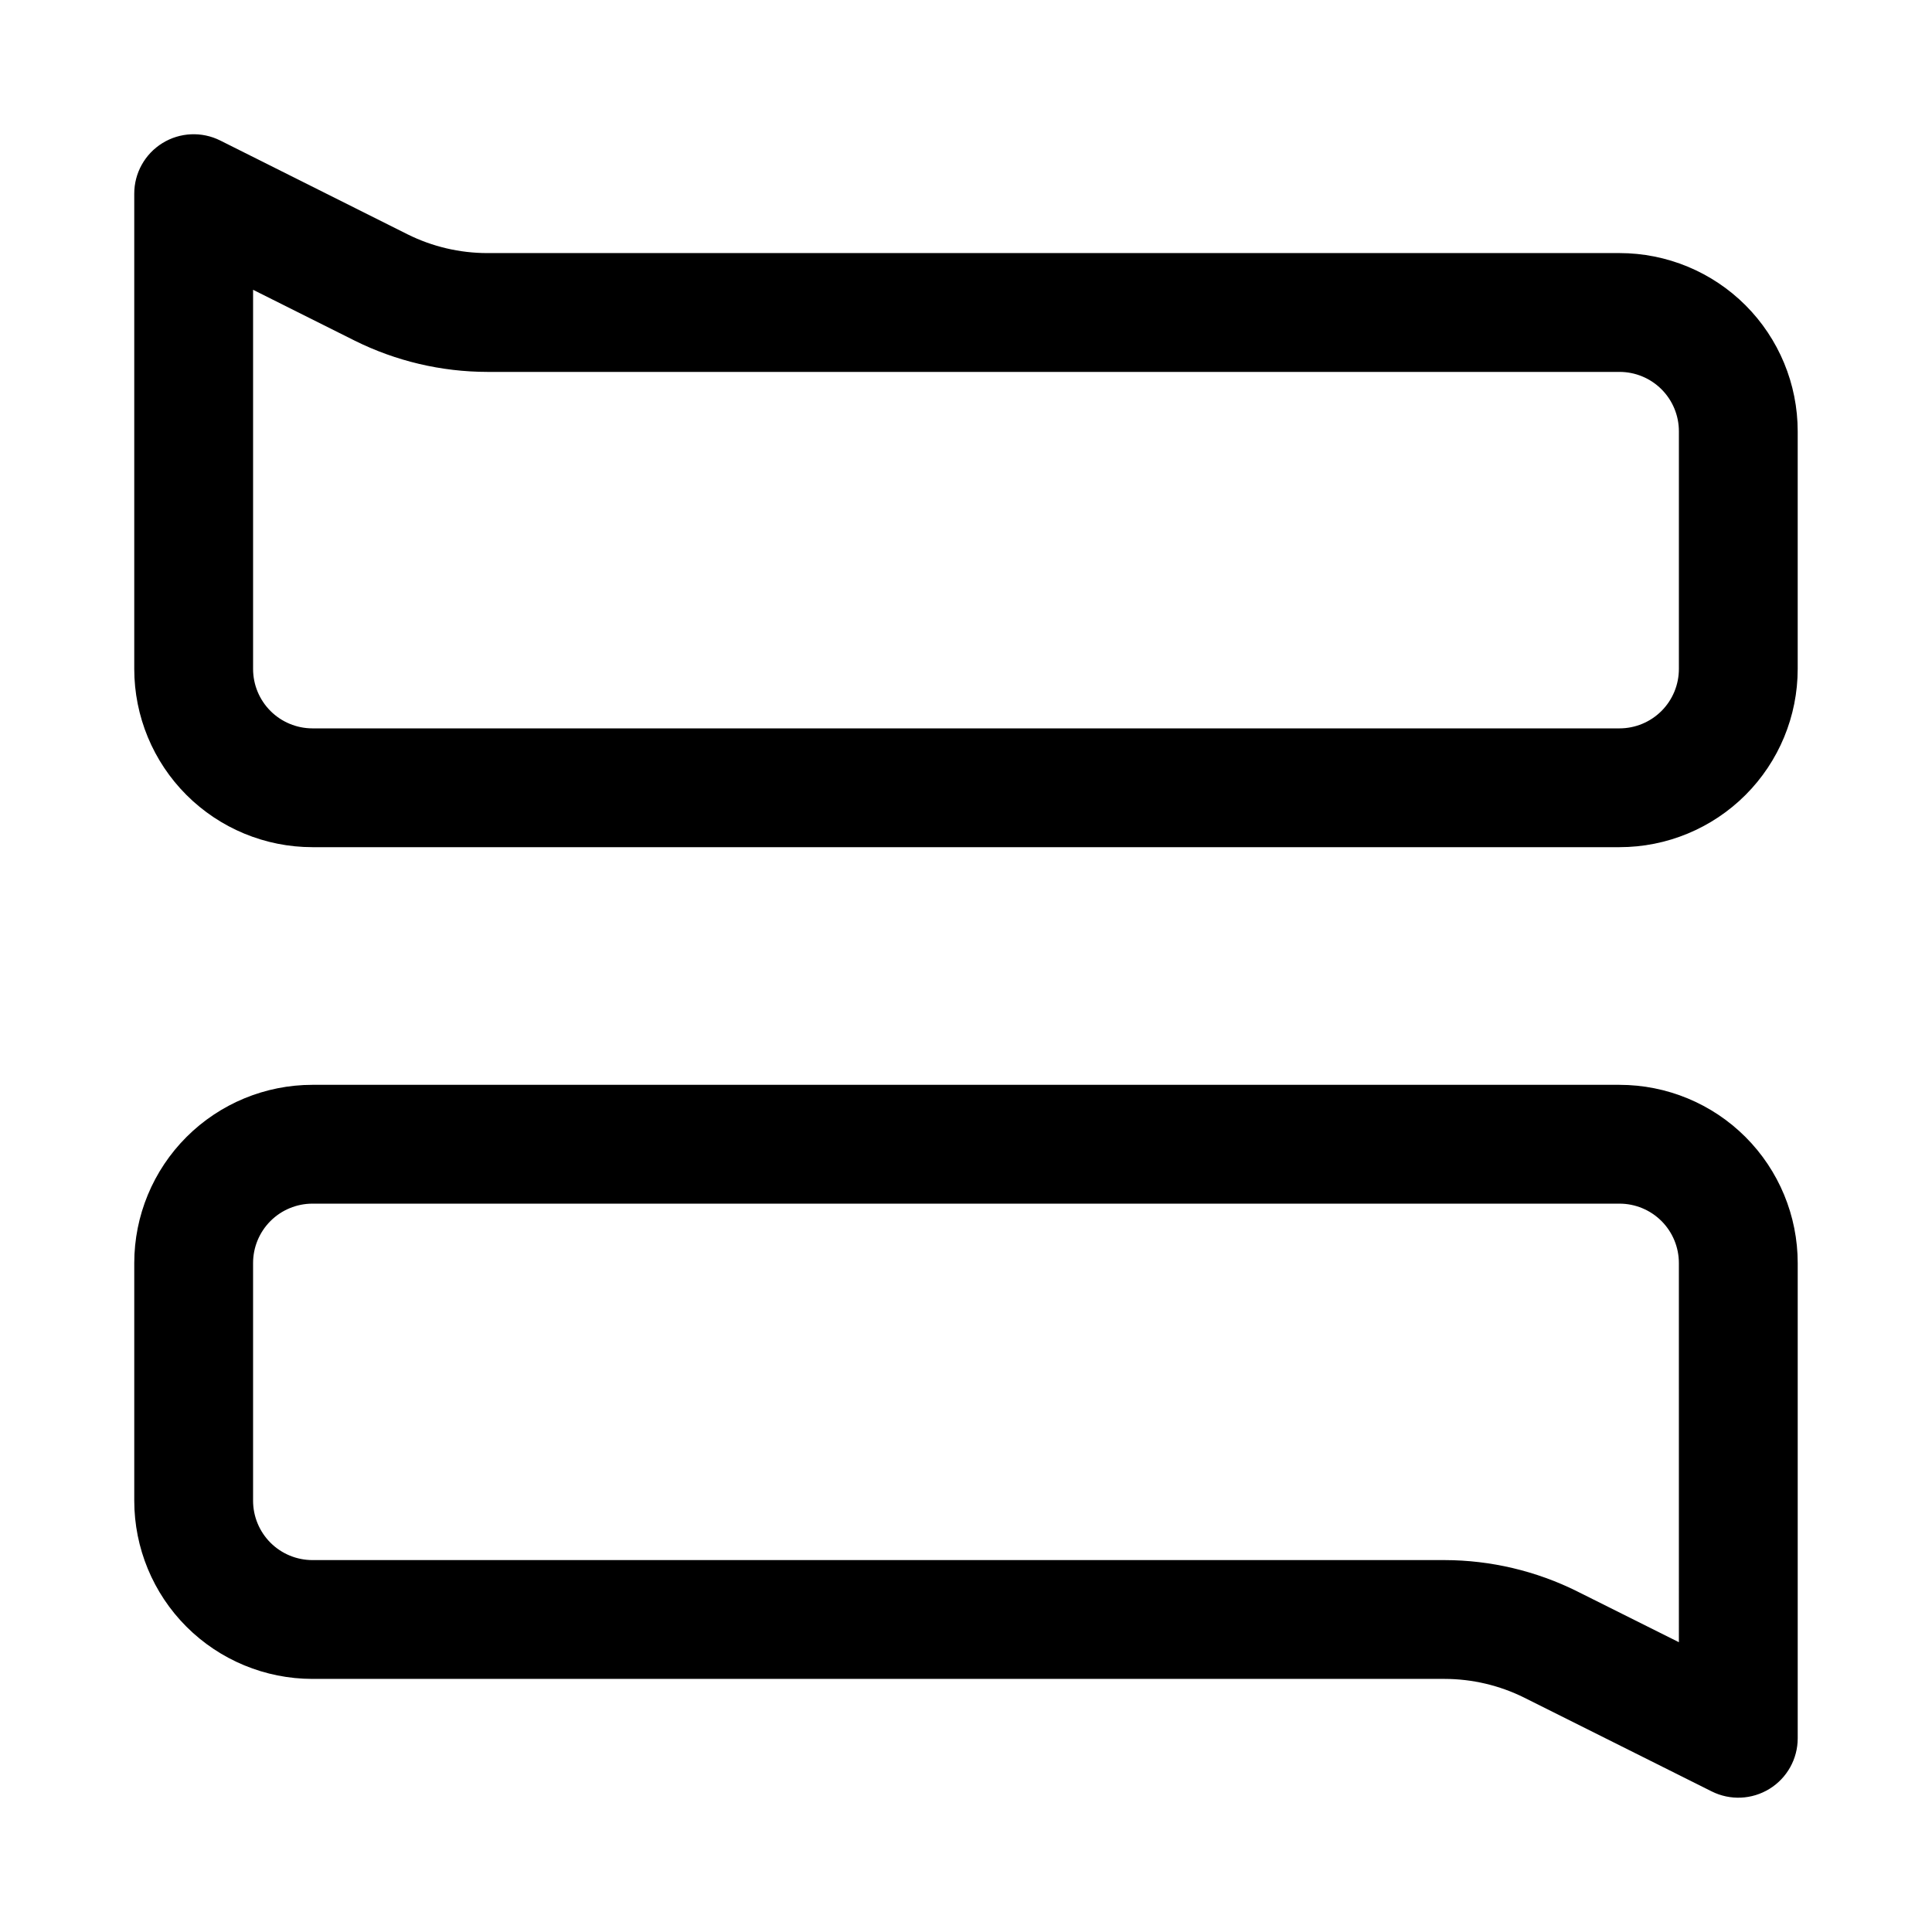 <?xml version="1.0" encoding="UTF-8"?>
<!-- Uploaded to: SVG Repo, www.svgrepo.com, Generator: SVG Repo Mixer Tools -->
<svg fill="#000000" width="800px" height="800px" version="1.1" viewBox="144 144 512 512" xmlns="http://www.w3.org/2000/svg">
 <g>
  <path d="m573.18 431.49h-346.37c-12.523 0-24.539 4.973-33.398 13.832-8.855 8.859-13.832 20.871-13.832 33.398v62.977c0 12.527 4.977 24.539 13.832 33.398 8.859 8.855 20.875 13.832 33.398 13.832h300.02c7.332 0.008 14.562 1.711 21.129 4.977l49.672 24.844c4.879 2.438 10.672 2.176 15.312-0.691 4.641-2.863 7.469-7.93 7.469-13.383v-125.95c0-12.527-4.977-24.539-13.832-33.398-8.859-8.859-20.871-13.832-33.398-13.832zm15.742 147.71-26.906-13.445v-0.004c-10.93-5.445-22.973-8.289-35.188-8.312h-300.02c-4.176 0-8.18-1.656-11.133-4.609-2.949-2.953-4.609-6.957-4.609-11.133v-62.977c0-4.176 1.66-8.18 4.609-11.133 2.953-2.953 6.957-4.609 11.133-4.609h346.37c4.176 0 8.18 1.656 11.133 4.609 2.953 2.953 4.609 6.957 4.609 11.133z"/>
  <path d="m573.18 211.07h-300.02c-7.344 0-14.586-1.703-21.16-4.977l-49.641-24.859c-4.883-2.438-10.68-2.176-15.32 0.695-4.641 2.871-7.465 7.938-7.461 13.395v125.95c0 12.527 4.977 24.543 13.832 33.398 8.859 8.859 20.875 13.836 33.398 13.836h346.37c12.527 0 24.539-4.977 33.398-13.836 8.855-8.855 13.832-20.871 13.832-33.398v-62.977c0-12.527-4.977-24.539-13.832-33.398-8.859-8.855-20.871-13.832-33.398-13.832zm15.742 110.21c0 4.176-1.656 8.18-4.609 11.133s-6.957 4.613-11.133 4.613h-346.37c-4.176 0-8.18-1.66-11.133-4.613-2.949-2.953-4.609-6.957-4.609-11.133v-100.48l26.906 13.461c10.934 5.441 22.977 8.281 35.188 8.297h300.02c4.176 0 8.18 1.656 11.133 4.609s4.609 6.957 4.609 11.133z"/>
 </g>
</svg>